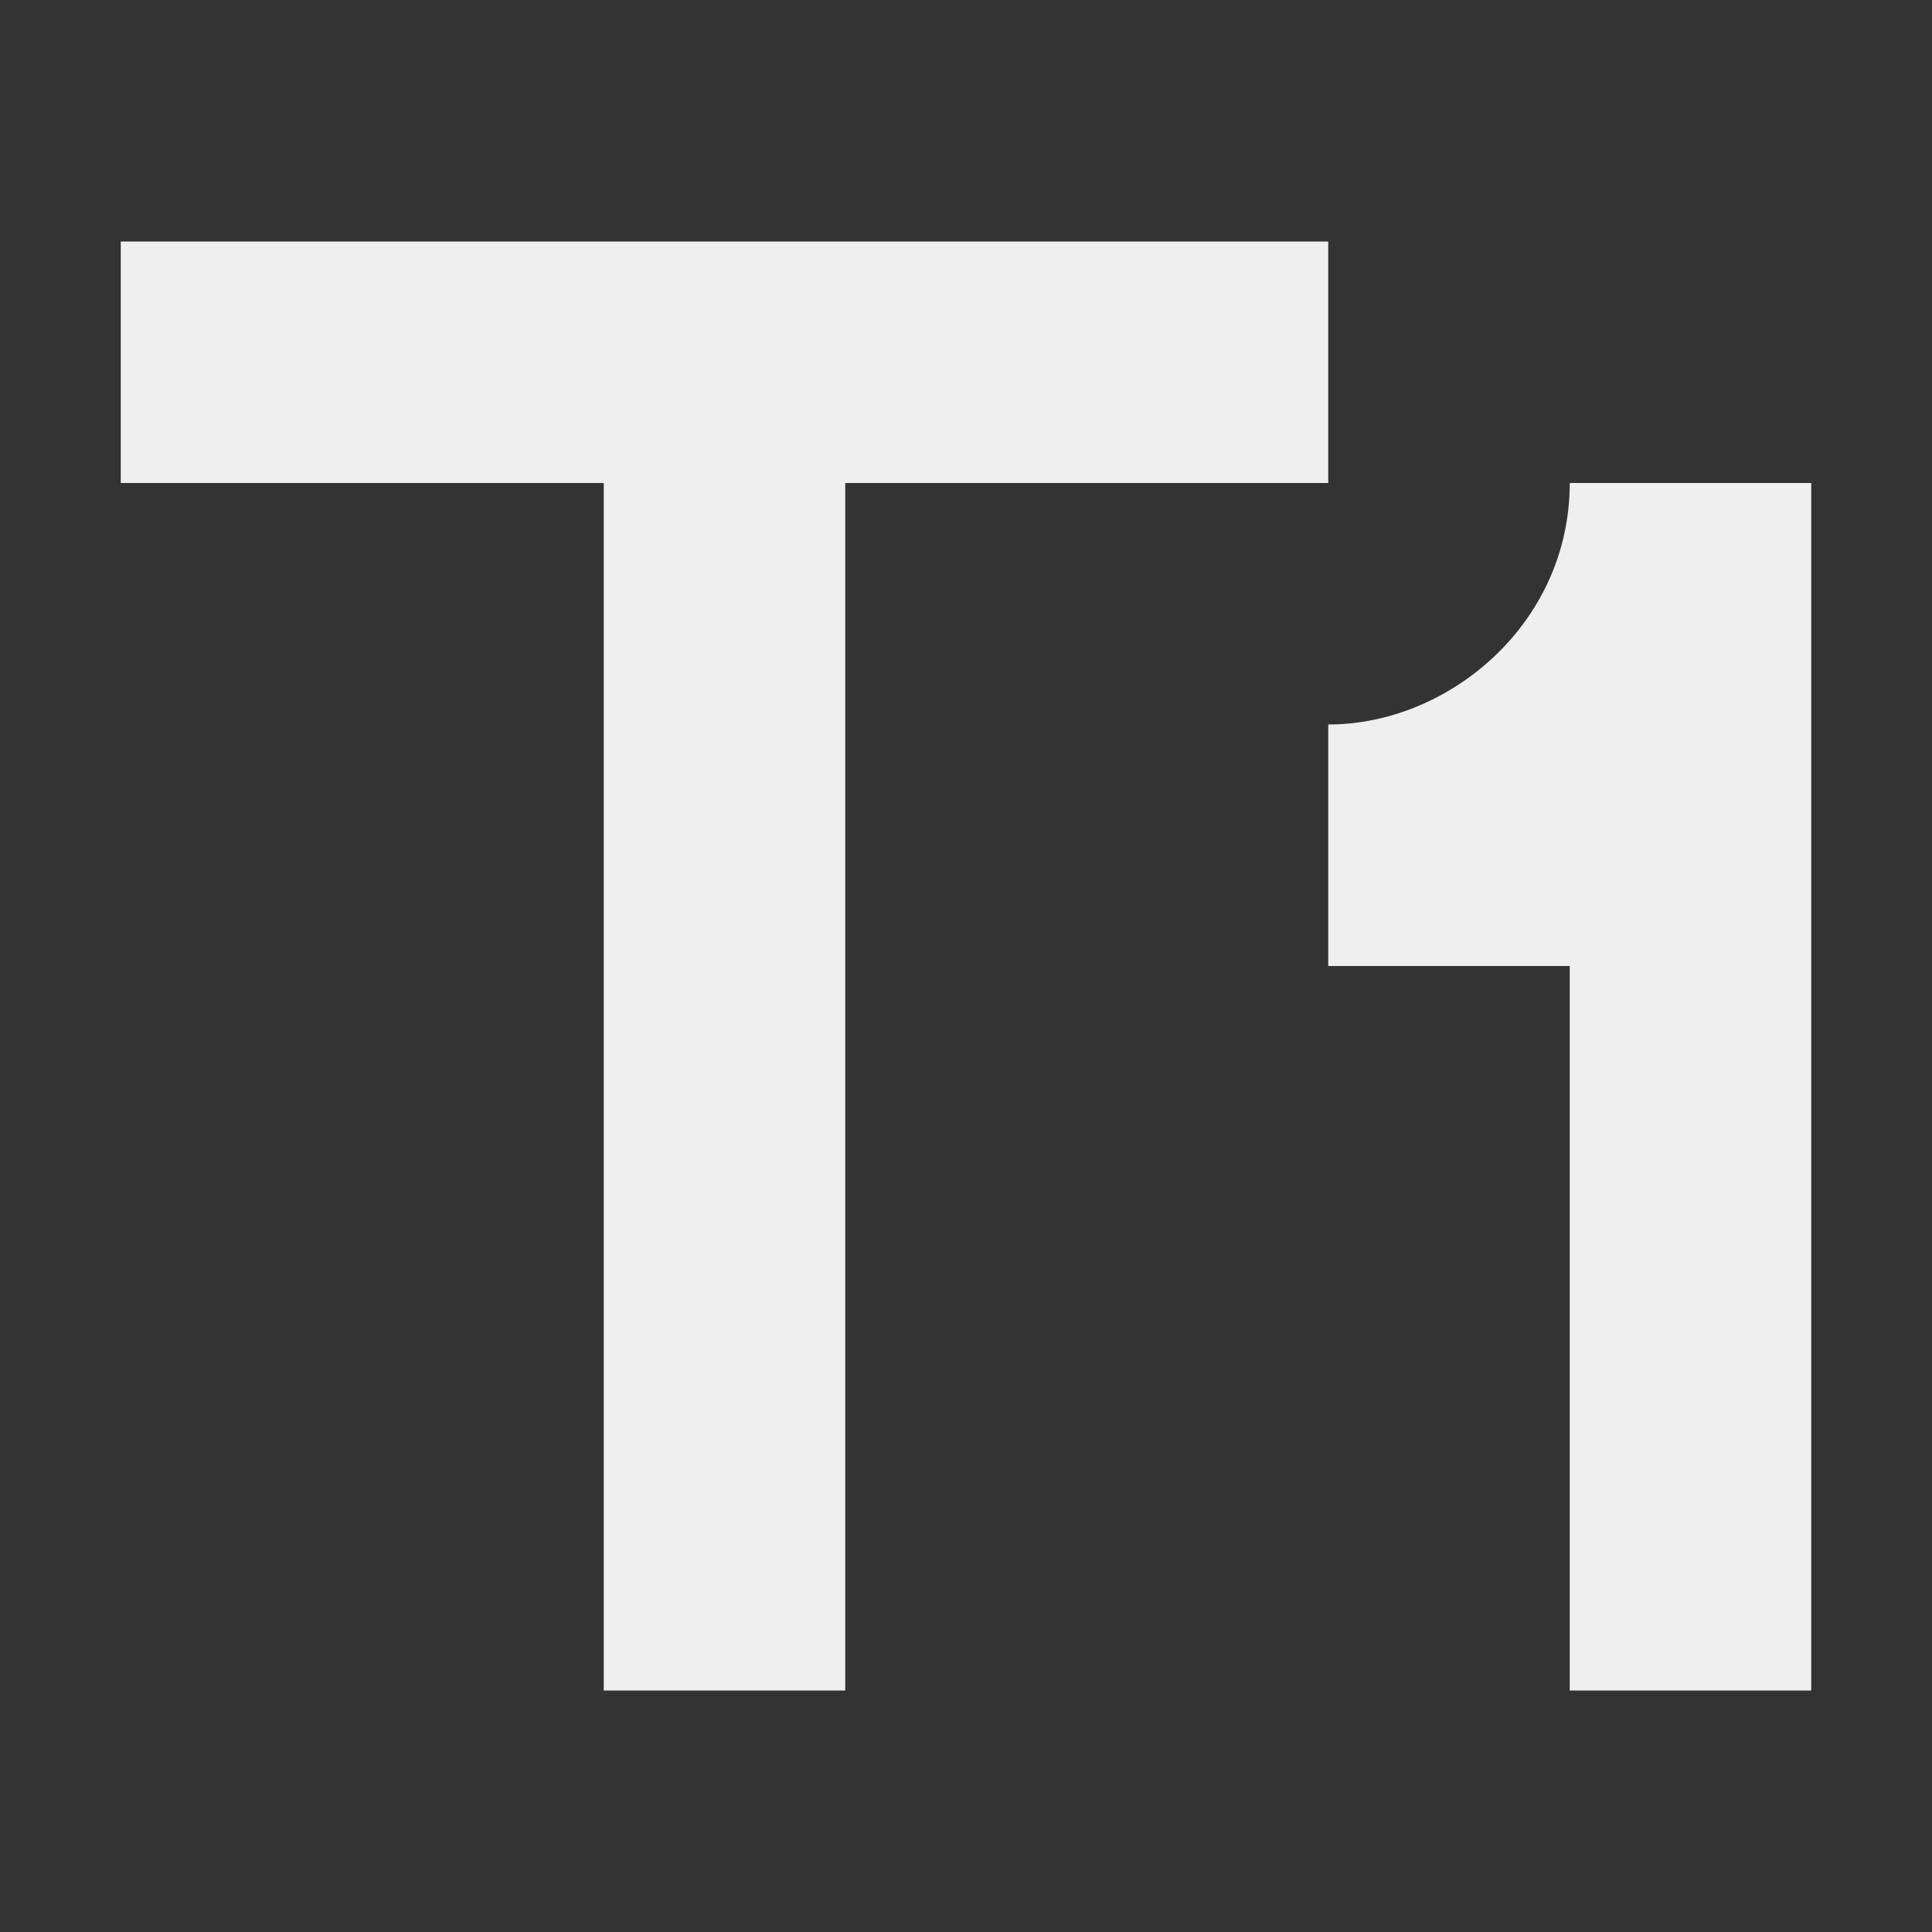 <svg viewBox="0 0 16 16" xmlns="http://www.w3.org/2000/svg"><rect x="0" y="0" width="16" height="16" fill="#333333" stroke="none"/><path d="m1 2v2h4v10h2v-10h4v-2zm12 2c0 1.164-1 2-2 2v2h2v6h2v-10z" fill="#efefef"/></svg>
